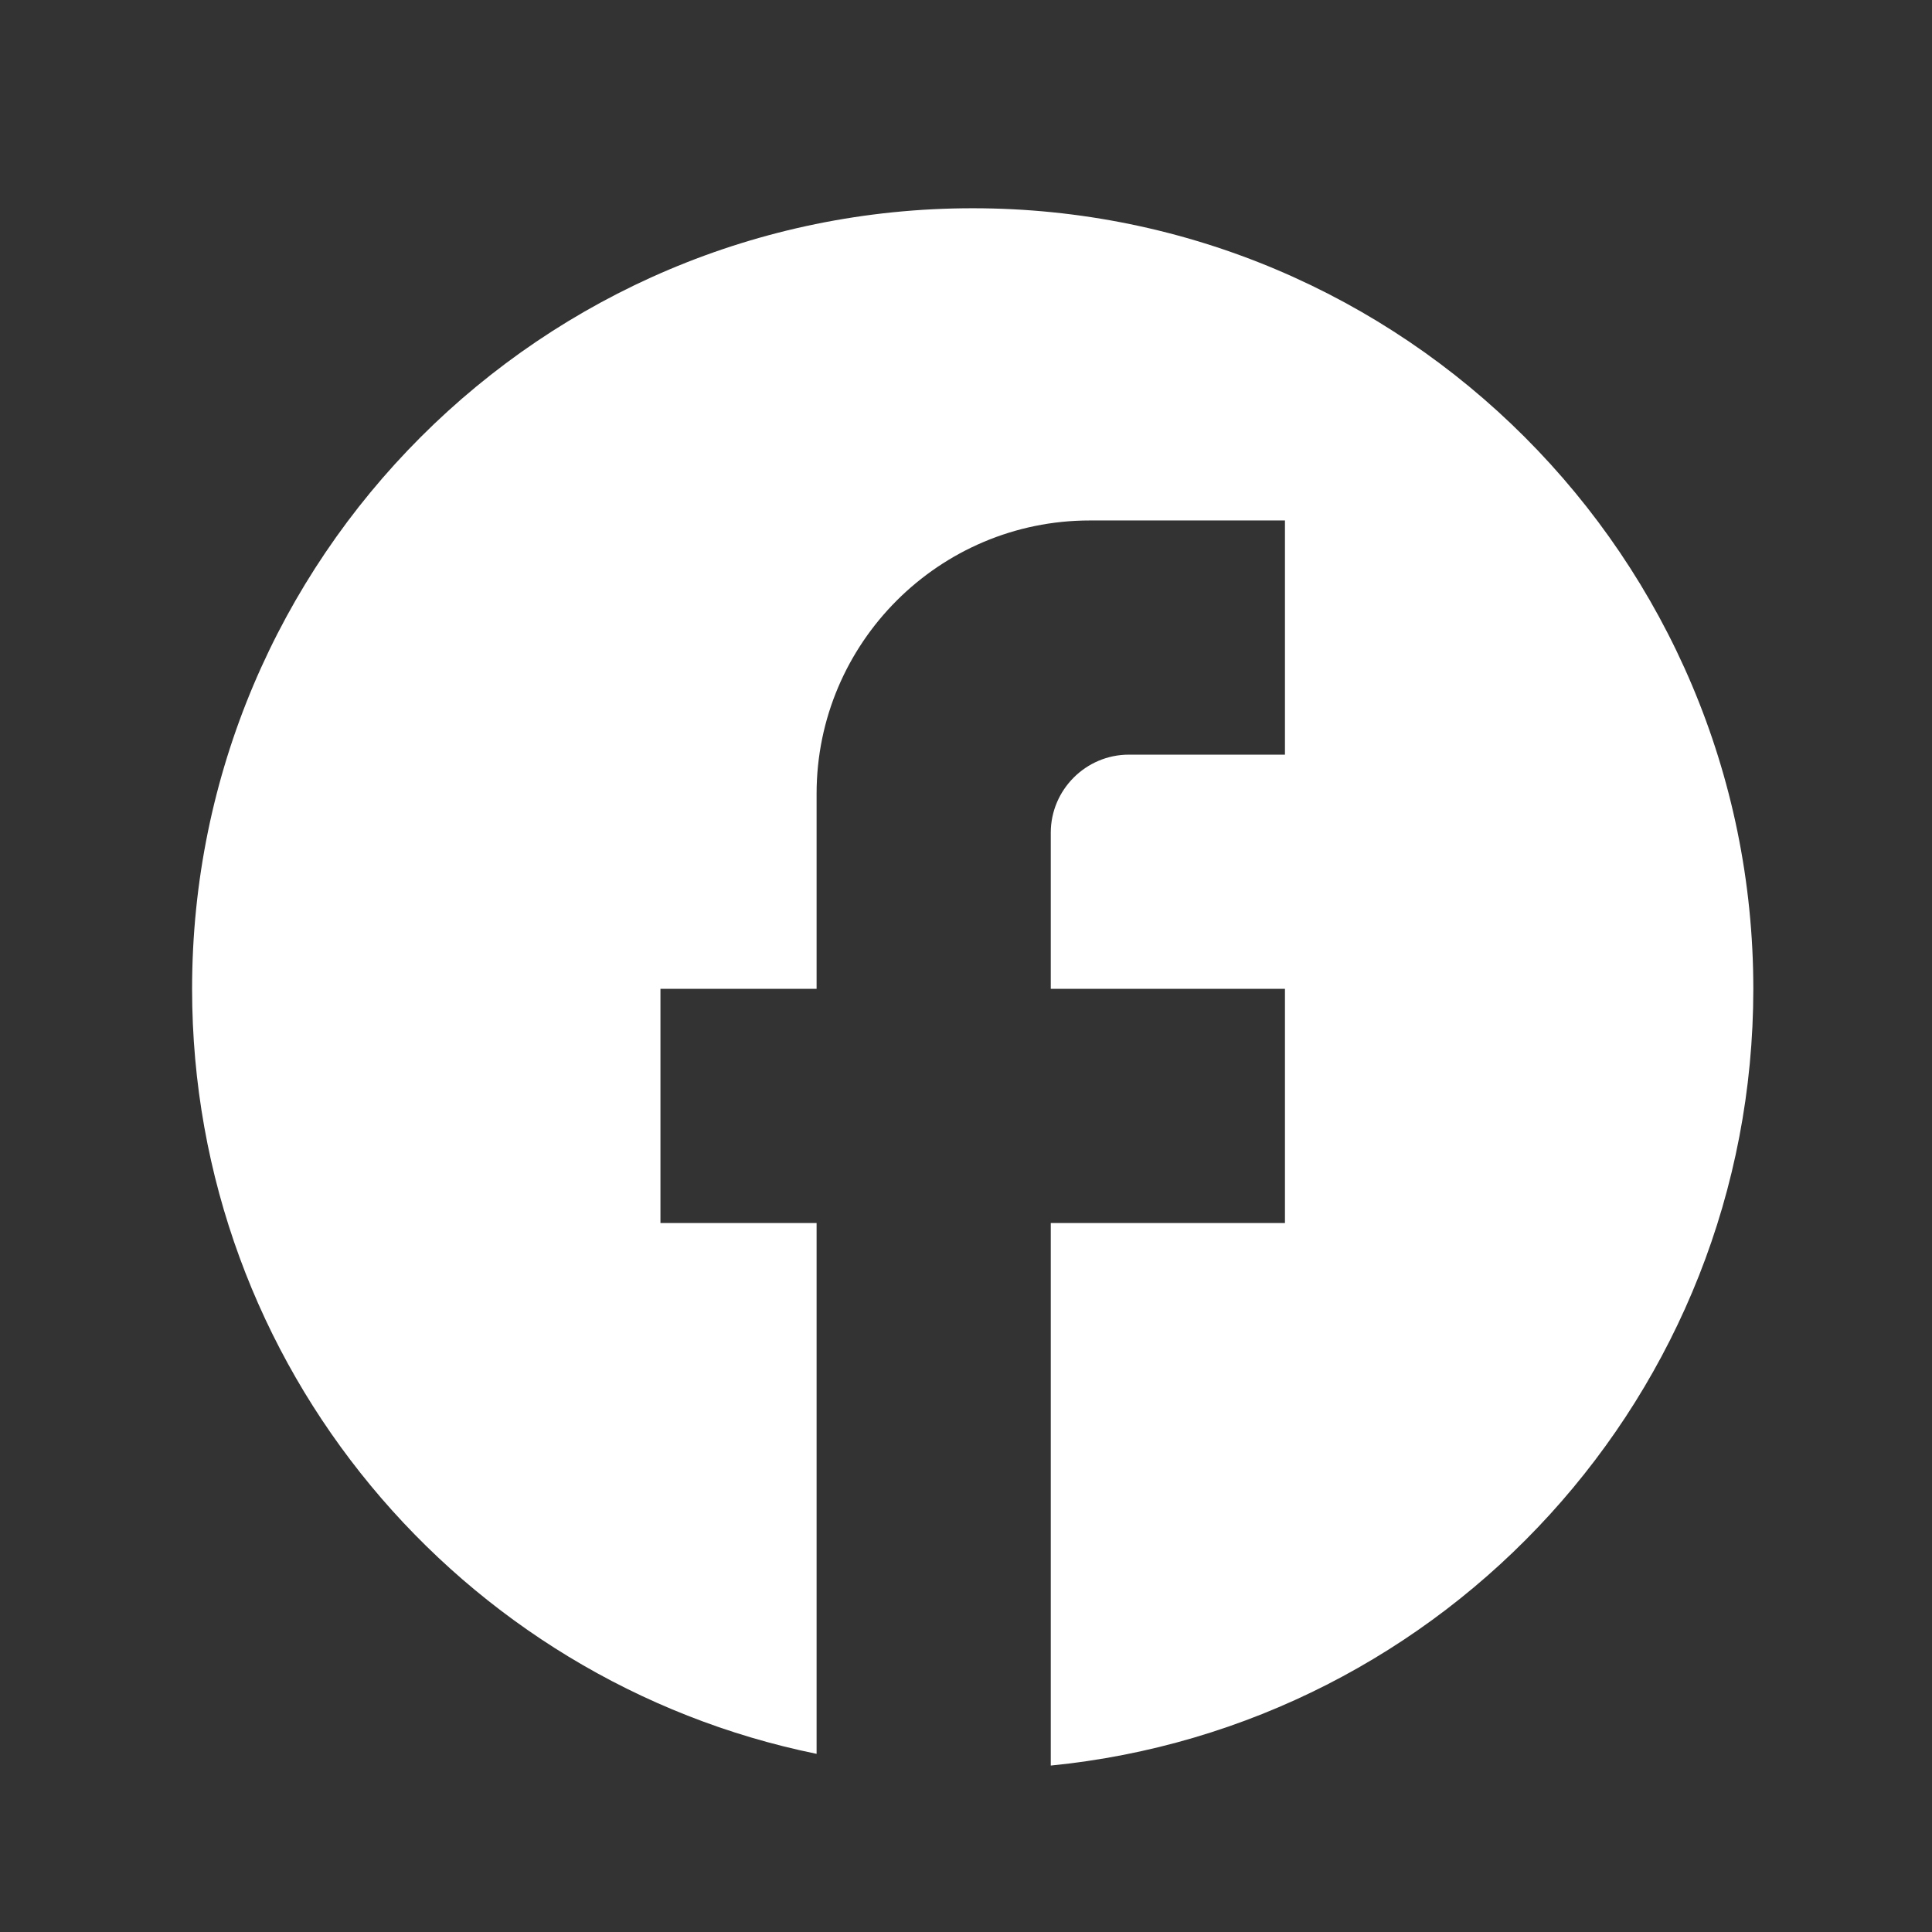 <svg width="33" height="33" viewBox="0 0 33 33" fill="none" xmlns="http://www.w3.org/2000/svg">
<rect x="0" y="0" width="33" height="33" fill="#333333" stroke="none"/>
<path d="M29.948 16.89C29.948 9.53 23.975 3.557 16.615 3.557C9.255 3.557 3.281 9.53 3.281 16.89C3.281 23.343 7.868 28.717 13.948 29.957V20.89H11.281V16.89H13.948V13.557C13.948 10.983 16.041 8.89 18.615 8.89H21.948V12.89H19.281C18.548 12.89 17.948 13.49 17.948 14.223V16.89H21.948V20.89H17.948V30.157C24.681 29.49 29.948 23.81 29.948 16.89Z" fill="white"/>
</svg>
